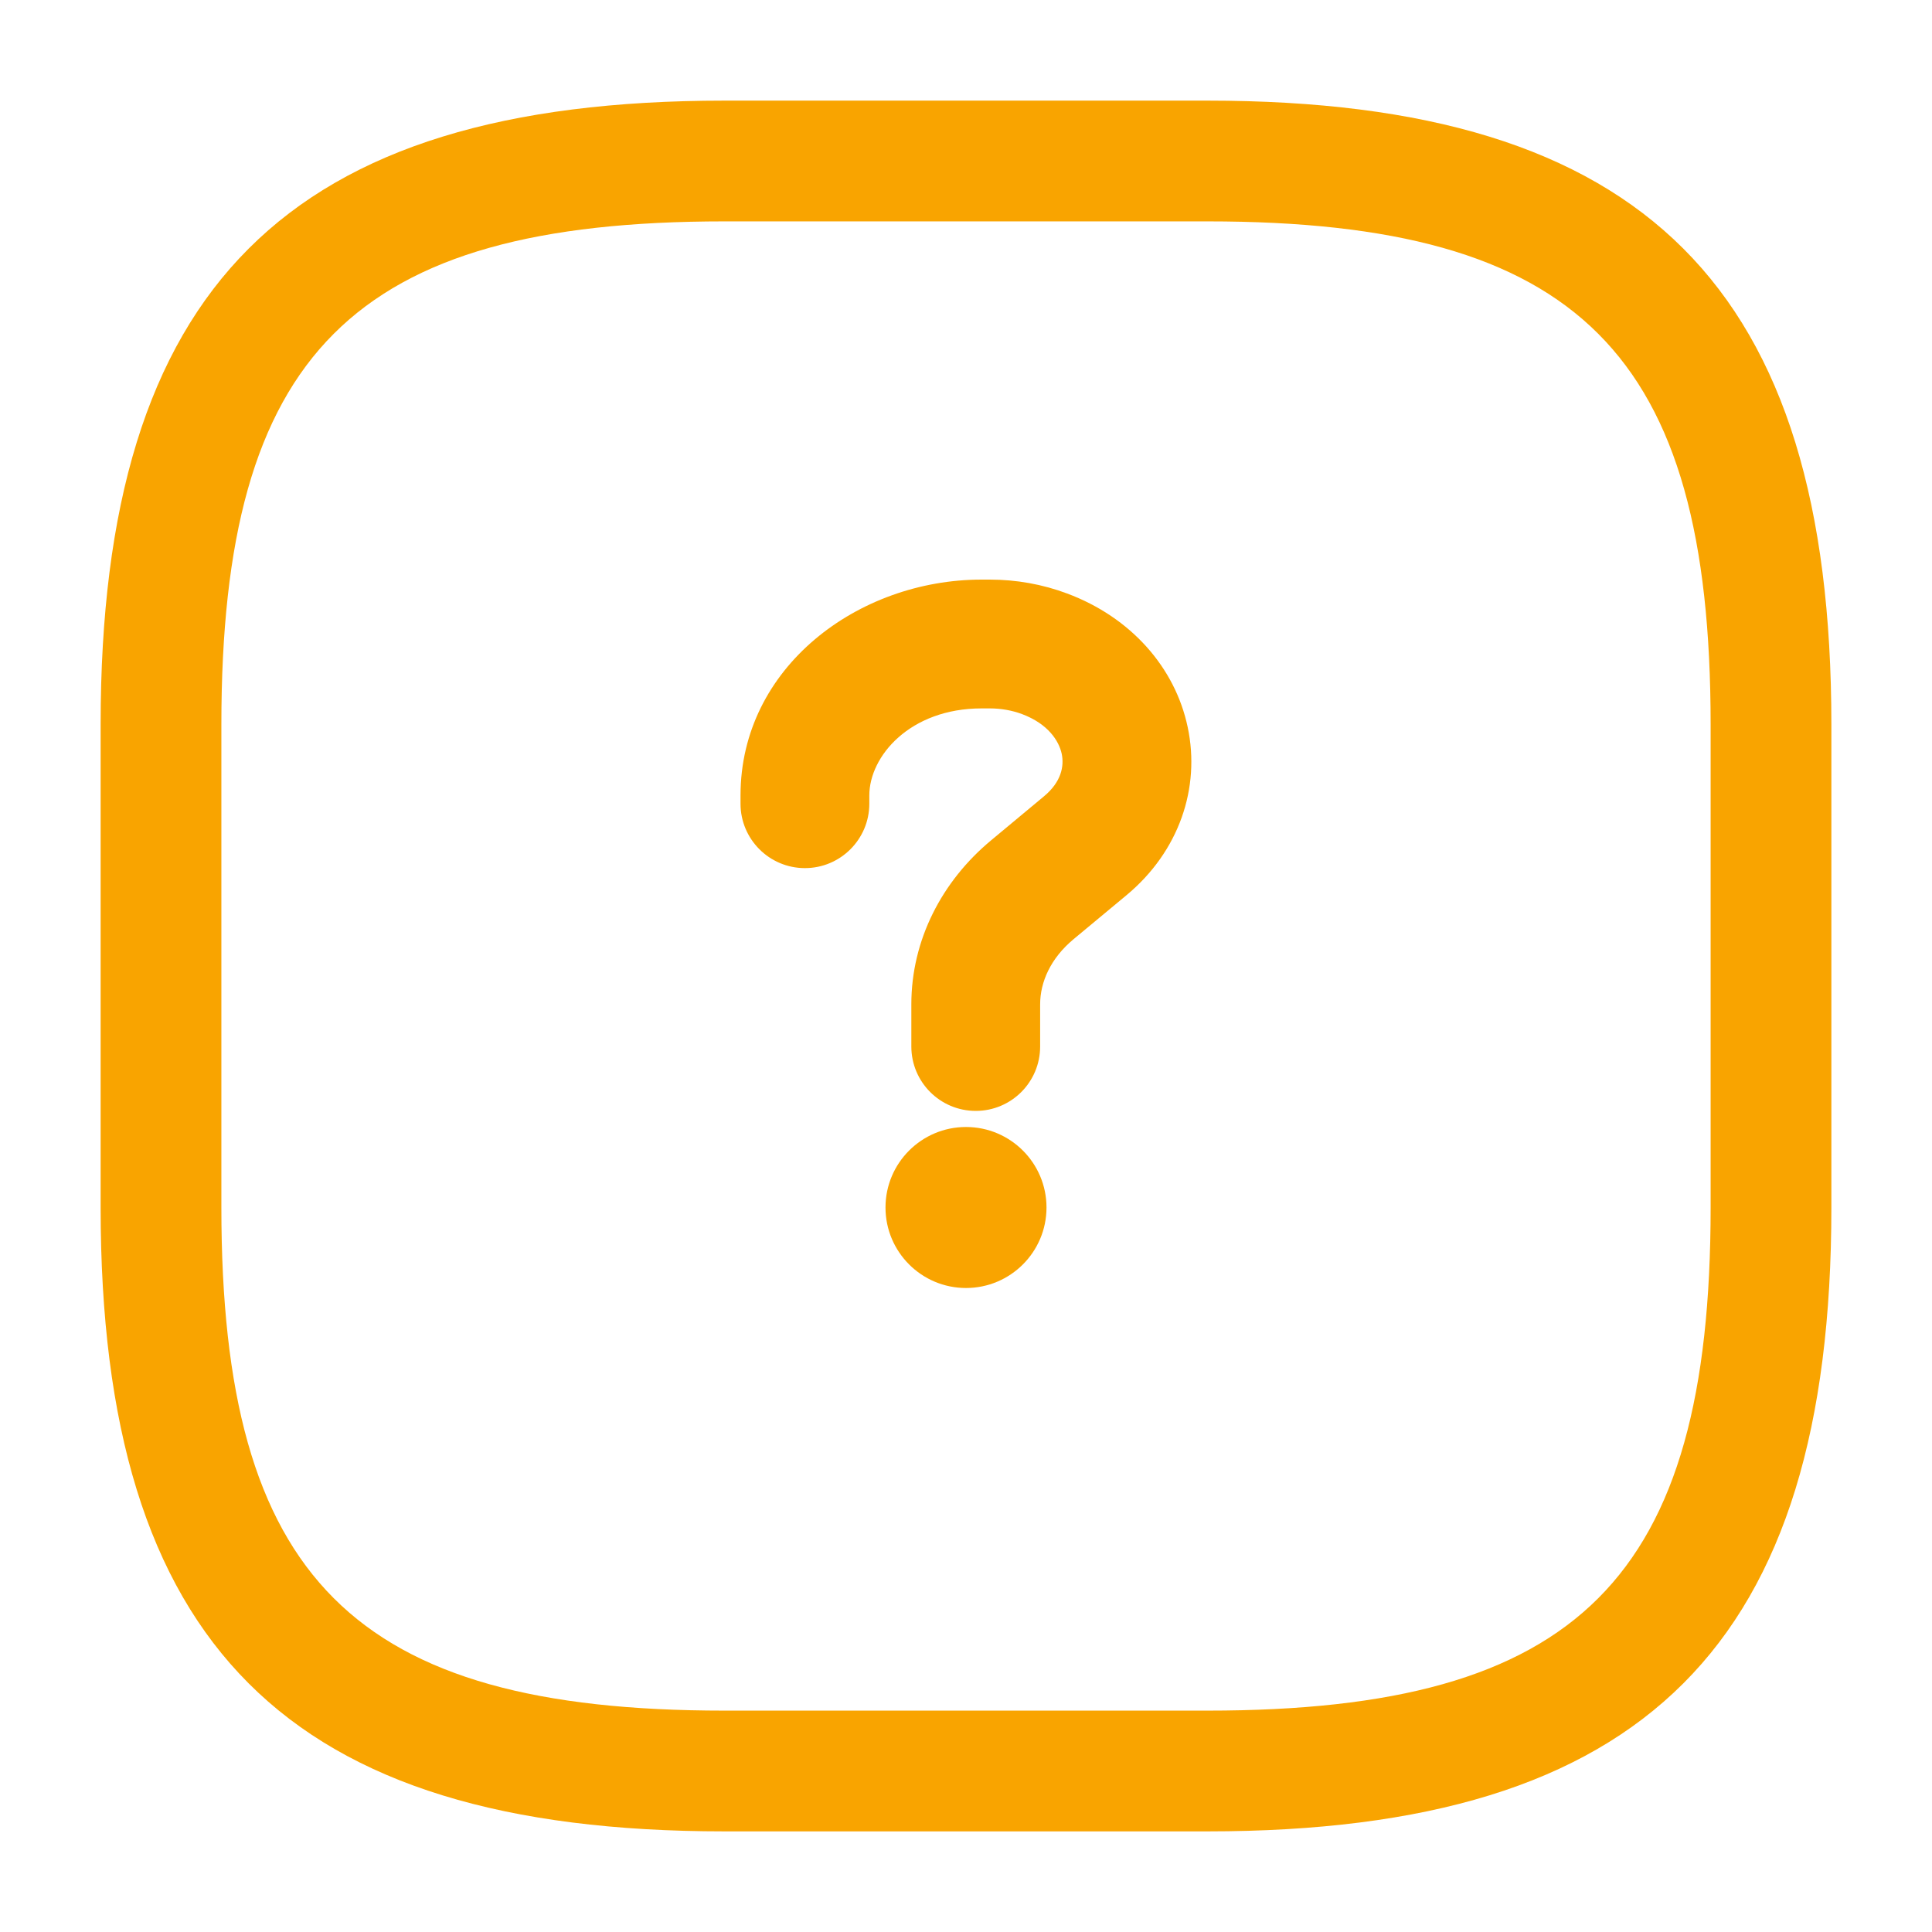 <?xml version="1.0" encoding="utf-8"?>
<svg xmlns="http://www.w3.org/2000/svg" width="24" height="24" viewBox="0 0 24 24" fill="none">
<path d="M15 22.75H9C3.57 22.75 1.25 20.43 1.25 15V9C1.25 3.57 3.57 1.25 9 1.25H15C20.43 1.25 22.75 3.57 22.75 9V15C22.75 20.43 20.43 22.75 15 22.75ZM9 2.75C4.39 2.75 2.75 4.39 2.75 9V15C2.75 19.61 4.39 21.25 9 21.25H15C19.61 21.25 21.25 19.61 21.25 15V9C21.25 4.39 19.61 2.75 15 2.75H9Z" fill="#F9A400"/>
<path fill-rule="evenodd" clip-rule="evenodd" d="M9.199 9.881C9.199 8.289 10.66 7.2 12.194 7.2H12.296C12.624 7.2 12.951 7.258 13.257 7.373C14.045 7.667 14.597 8.288 14.754 9.033C14.914 9.787 14.648 10.577 13.993 11.121L13.336 11.667C13.051 11.904 12.921 12.2 12.921 12.476V13C12.921 13.442 12.563 13.8 12.121 13.8C11.679 13.8 11.321 13.442 11.321 13V12.476C11.321 11.679 11.699 10.947 12.314 10.437L12.97 9.891C13.184 9.713 13.221 9.518 13.189 9.364C13.154 9.202 13.019 8.992 12.697 8.871C12.574 8.825 12.437 8.8 12.296 8.8H12.194C11.303 8.8 10.799 9.395 10.799 9.881V9.984C10.799 10.425 10.441 10.784 9.999 10.784C9.557 10.784 9.199 10.425 9.199 9.984V9.881Z" fill="#F9A400"/>
<path d="M11 15C11 14.448 11.448 14 12 14C12.552 14 13 14.448 13 15C13 15.552 12.552 16 12 16C11.448 16 11 15.552 11 15Z" fill="#F9A400"/>
</svg>